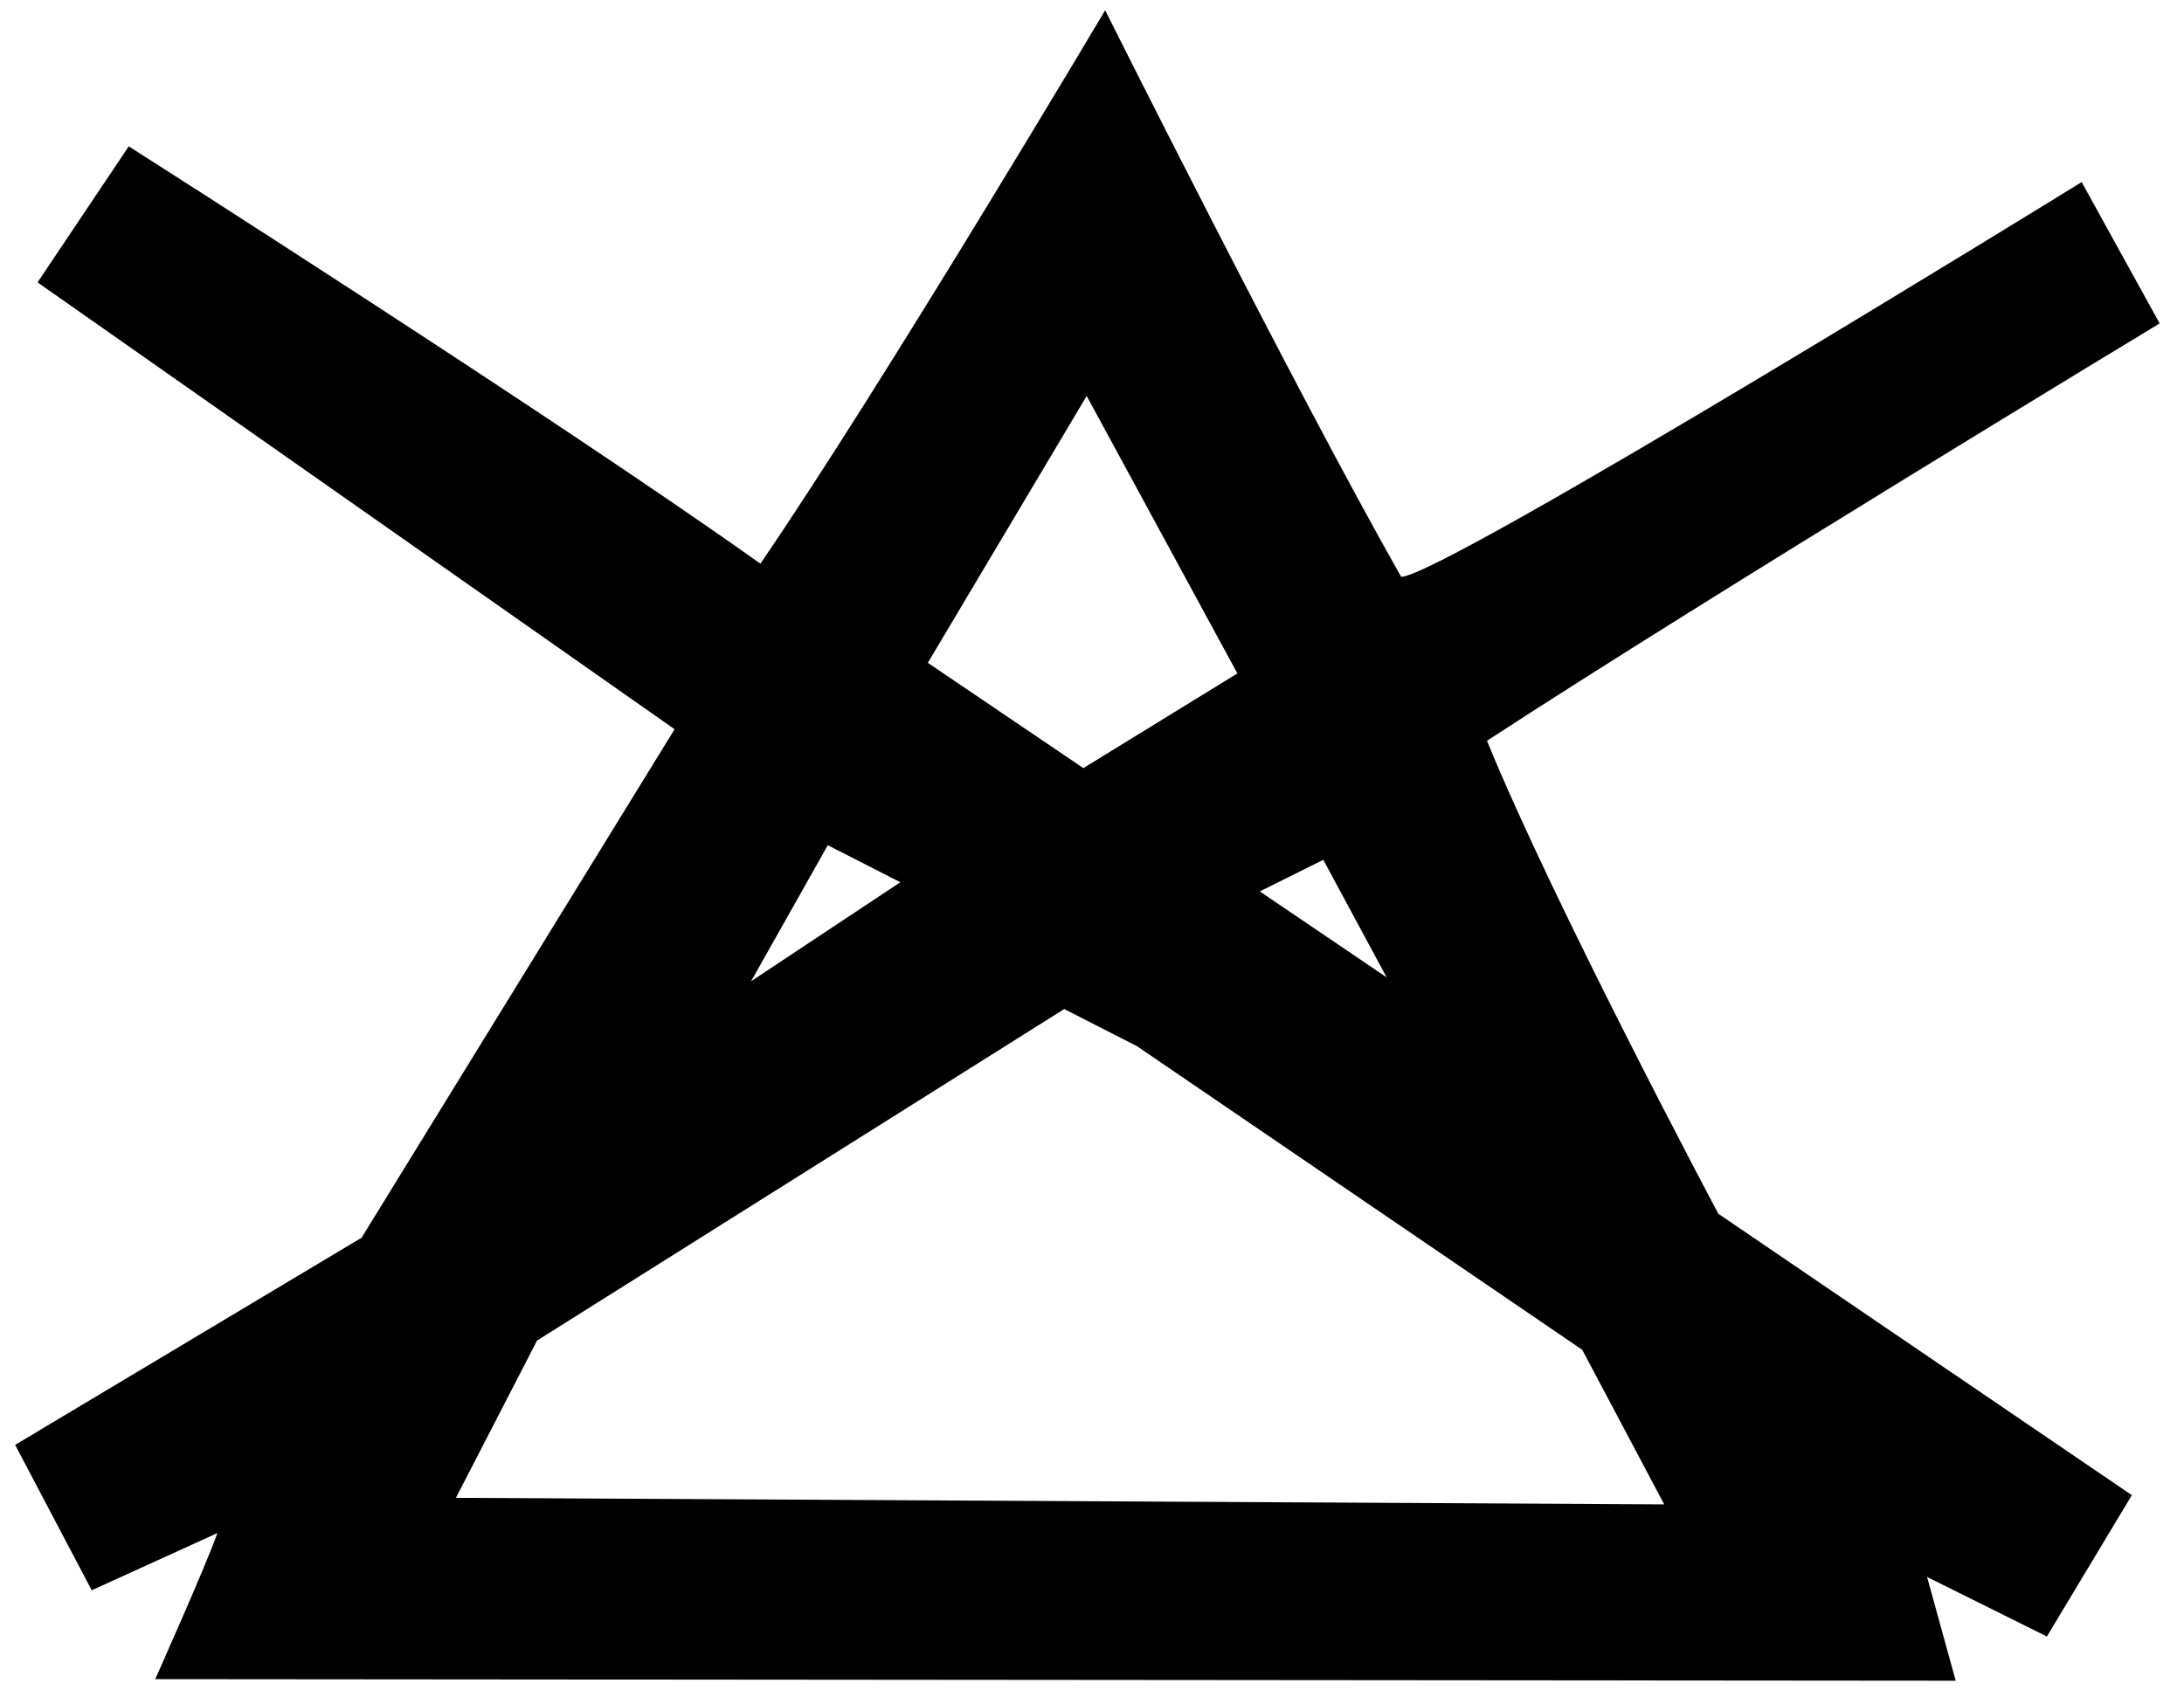 <?xml version="1.0" encoding="UTF-8"?>
<svg width="41px" height="32px" viewBox="0 0 41 32" version="1.1" xmlns="http://www.w3.org/2000/svg" xmlns:xlink="http://www.w3.org/1999/xlink">
    <title>Fill 1522</title>
    <g id="Page-1" stroke="none" stroke-width="1" fill="none" fill-rule="evenodd">
        <g id="FreeVector-Laundry-Symbols" transform="translate(-307, -431)" fill="#000000">
            <path d="M315.559,459.125 L317.082,456.172 L326.979,449.947 L328.342,450.643 L336.703,456.345 L338.242,459.248 L315.559,459.125 Z M322.54,446.871 L323.902,447.566 L321.1,449.425 L322.54,446.871 Z M324.418,443.446 L327.4,438.435 L330.229,443.645 L327.338,445.423 L324.418,443.446 Z M331.842,447.145 L333.031,449.352 L330.65,447.738 L331.842,447.145 Z M339.258,453.791 C339.258,453.791 336.181,448.012 334.915,444.91 C339.059,442.204 347.543,437.073 347.543,437.073 L346.079,434.419 C346.079,434.419 334.075,441.831 333.304,441.831 C331.32,438.336 327.747,431.193 327.747,431.193 C327.747,431.193 323.581,438.212 321.275,441.584 C317.405,438.83 309.417,433.748 309.417,433.748 L307.705,436.302 L319.664,444.693 L313.788,454.241 L307.284,458.131 L308.722,460.861 L311.081,459.787 C310.883,460.36 309.914,462.53 309.914,462.53 L343.714,462.559 L343.177,460.611 L345.426,461.729 L347.021,459.075 L339.258,453.791 Z" id="Fill-1522"></path>
        </g>
    </g>
</svg>